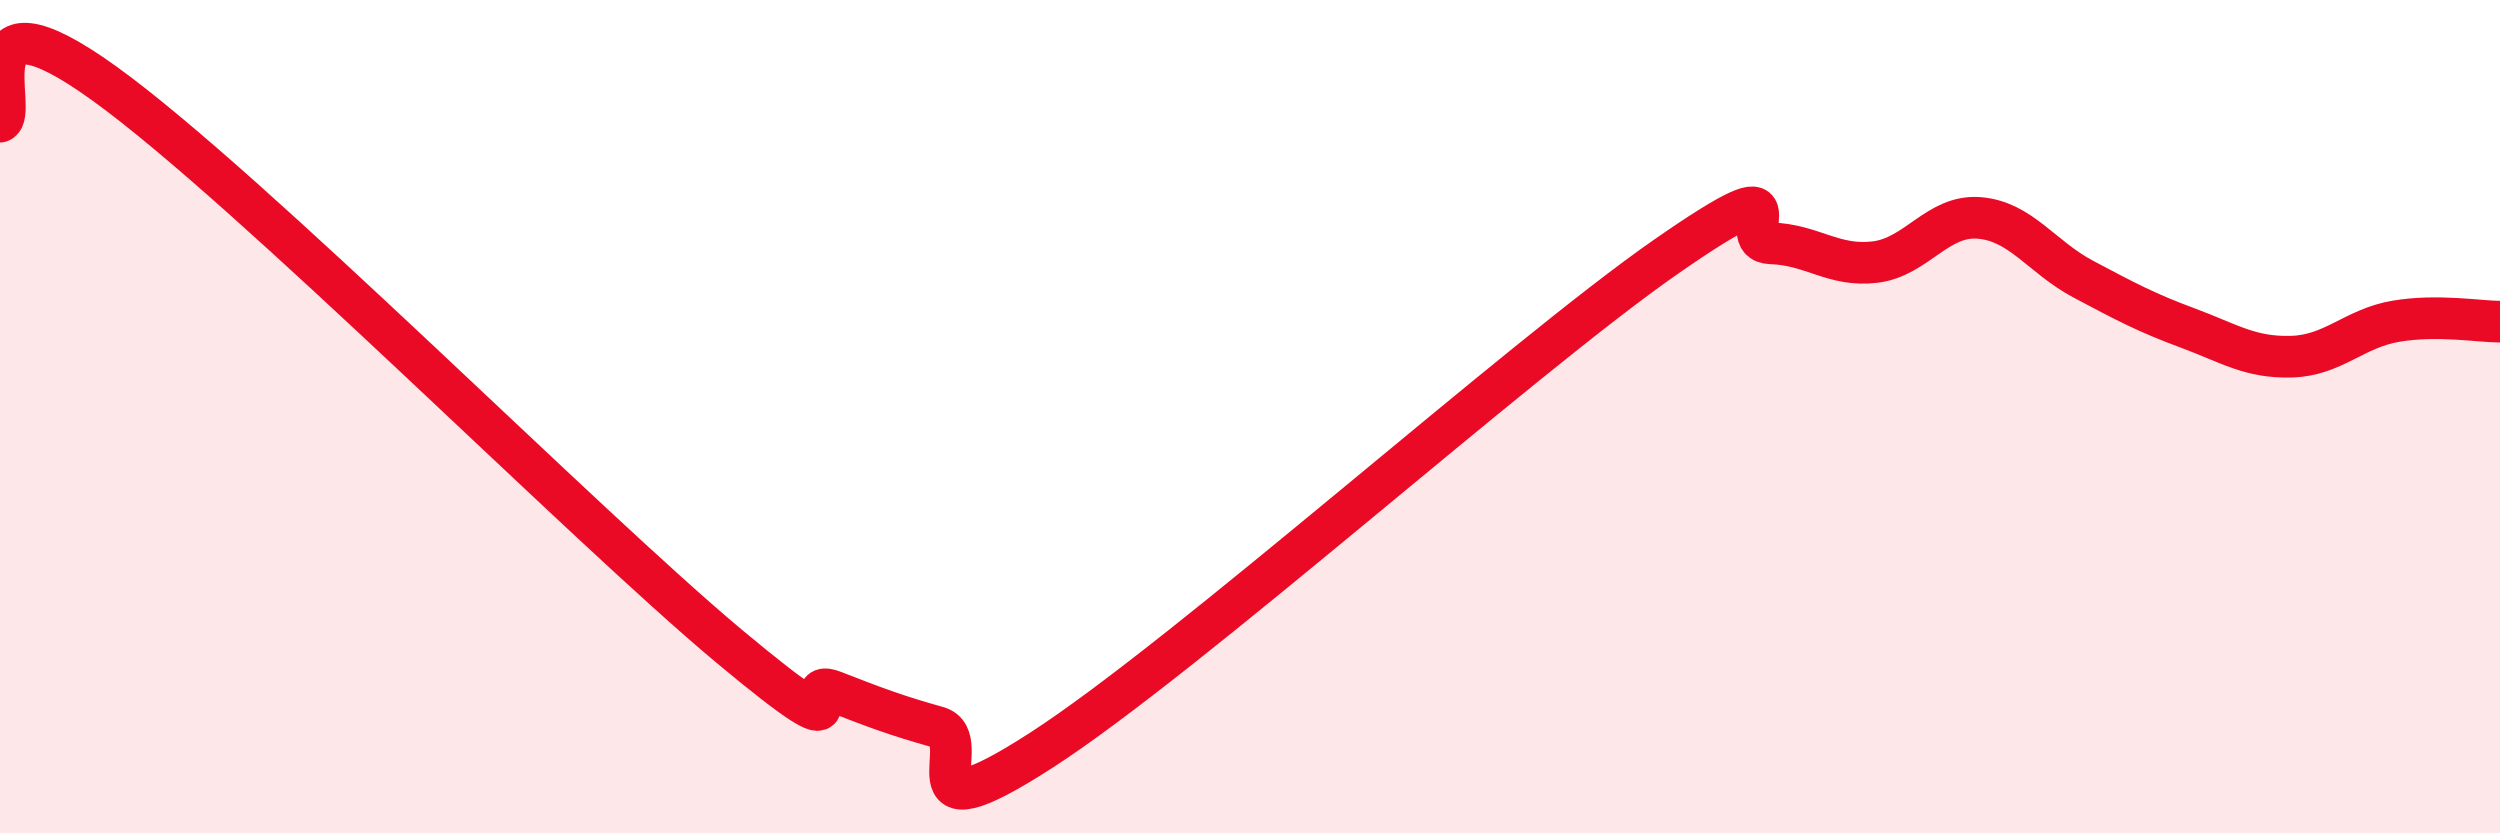 
    <svg width="60" height="20" viewBox="0 0 60 20" xmlns="http://www.w3.org/2000/svg">
      <path
        d="M 0,2.92 C 0.5,2.74 -1,-0.52 2.5,2 C 6,4.52 14,12.59 17.5,15.51 C 21,18.43 19,16.2 20,16.59 C 21,16.98 21.5,17.17 22.5,17.45 C 23.5,17.73 21.5,20.26 25,18 C 28.5,15.74 36.5,8.58 40,6.15 C 43.5,3.72 41.5,5.81 42.5,5.84 C 43.5,5.87 44,6.41 45,6.29 C 46,6.17 46.5,5.15 47.5,5.23 C 48.5,5.31 49,6.17 50,6.7 C 51,7.23 51.5,7.5 52.5,7.87 C 53.5,8.24 54,8.59 55,8.56 C 56,8.53 56.5,7.88 57.5,7.71 C 58.5,7.54 59.5,7.72 60,7.72L60 20L0 20Z"
        fill="#EB0A25"
        opacity="0.1"
        stroke-linecap="round"
        stroke-linejoin="round"
      />
      <path
        d="M 0,2.92 C 0.5,2.74 -1,-0.52 2.5,2 C 6,4.52 14,12.59 17.5,15.51 C 21,18.43 19,16.2 20,16.59 C 21,16.98 21.5,17.17 22.5,17.45 C 23.5,17.73 21.5,20.26 25,18 C 28.5,15.74 36.5,8.58 40,6.15 C 43.5,3.72 41.5,5.81 42.5,5.84 C 43.5,5.87 44,6.41 45,6.29 C 46,6.17 46.5,5.15 47.5,5.23 C 48.5,5.31 49,6.17 50,6.7 C 51,7.23 51.5,7.5 52.5,7.87 C 53.5,8.24 54,8.59 55,8.56 C 56,8.53 56.5,7.88 57.5,7.71 C 58.5,7.54 59.5,7.72 60,7.72"
        stroke="#EB0A25"
        stroke-width="1"
        fill="none"
        stroke-linecap="round"
        stroke-linejoin="round"
      />
    </svg>
  